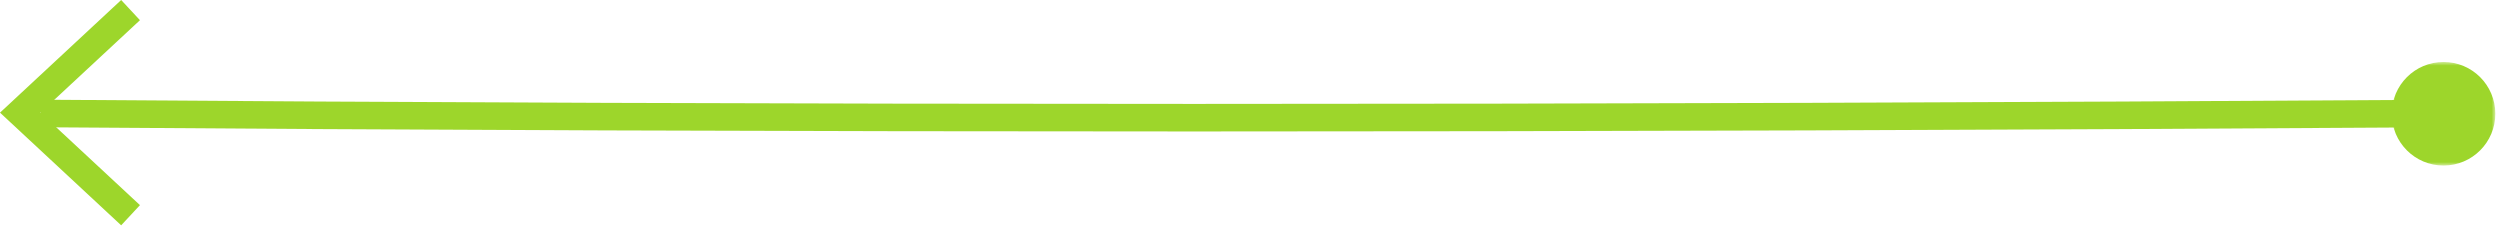 <?xml version="1.0" encoding="UTF-8"?>
<svg width="363px" height="33px" viewBox="0 0 363 33" version="1.1" xmlns="http://www.w3.org/2000/svg" xmlns:xlink="http://www.w3.org/1999/xlink">
    <title>Assets / Arrows / arrow_partners</title>
    <defs>
        <polygon id="path-1" points="0 0 15.039 0 15.039 15.039 0 15.039"></polygon>
    </defs>
    <g id="Assets-/-Arrows-/-arrow_partners" stroke="none" stroke-width="1" fill="none" fill-rule="evenodd">
        <g id="Group-5" transform="translate(354.801, 16.519) rotate(-450) translate(-354.801, -16.519) translate(347.282, 9)">
            <mask id="mask-2" fill="white">
                <use xlink:href="#path-1"></use>
            </mask>
            <g id="Clip-4"></g>
            <path d="M0,7.519 C0,3.368 3.367,-0.001 7.52,-0.001 C11.672,-0.001 15.039,3.368 15.039,7.519 C15.039,11.671 11.672,15.039 7.52,15.039 C3.367,15.039 0,11.671 0,7.519" id="Fill-3" fill="#9DD62B" mask="url(#mask-2)"></path>
        </g>
        <polygon id="Fill-6" fill="#9DD62B" transform="translate(10.161, 16.358) rotate(-540) translate(-10.161, -16.358) " points="2.729 32.715 8.52651283e-14 29.785 14.448 16.36 8.52651283e-14 2.93 2.729 0 20.321 16.36"></polygon>
        <path d="M180.107,-157.717 C180.921,-32.011 180.921,84.322 180.107,191.283" id="Path-6" stroke="#9DD62B" stroke-width="4" transform="translate(180.413, 16.783) rotate(-270) translate(-180.413, -16.783) "></path>
    </g>
</svg>